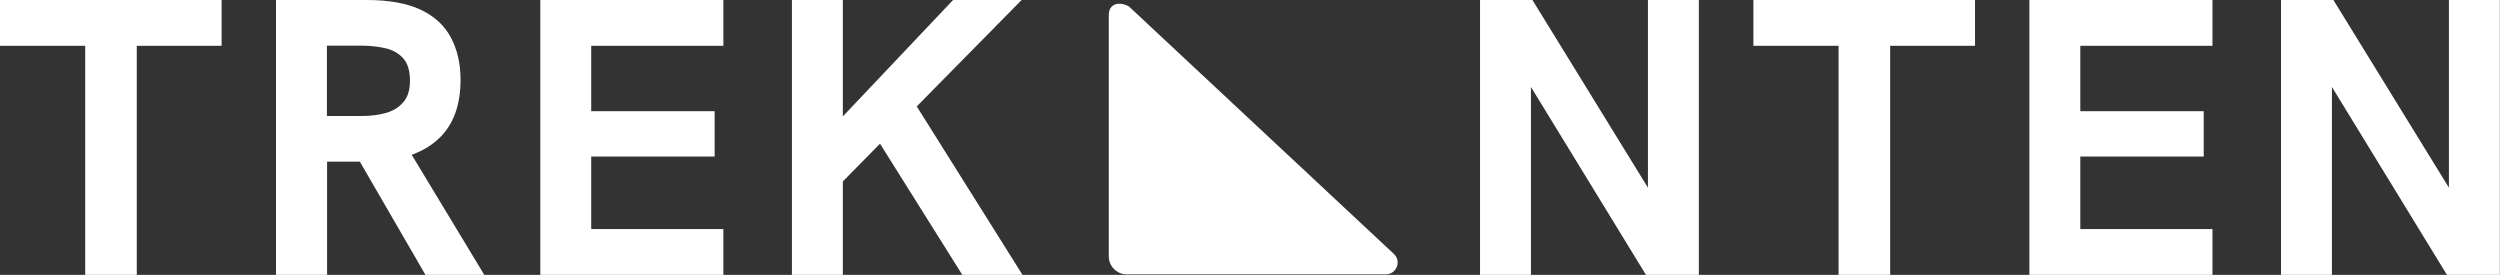 <?xml version="1.0" encoding="UTF-8"?><svg id="Isolation_Mode" xmlns="http://www.w3.org/2000/svg" viewBox="0 0 151.72 16.68"><rect x="0" y="0" width="151.72" height="16.68" fill="#333333" stroke="none"/><defs><style>.cls-1{fill:#fff;}</style></defs><path class="cls-1" d="M5.17,16.68V2.78H0V0h13.45v2.78h-5.15v13.91h-3.14Z"/><path class="cls-1" d="M16.75,16.68V0h5.5c1.36,0,2.45.2,3.28.59.83.39,1.44.95,1.83,1.68.39.73.59,1.58.59,2.57,0,1.53-.43,2.72-1.3,3.55s-2.11,1.3-3.72,1.4c-.37.02-.74.02-1.12.02h-1.96v6.87h-3.09ZM19.84,7.04h2.11c.53,0,1.01-.06,1.45-.18s.79-.33,1.07-.65.41-.75.41-1.33-.14-1.04-.41-1.34-.63-.51-1.07-.61-.92-.16-1.45-.16h-2.11v4.26ZM25.82,16.68l-4.19-7.23,3.16-.38,4.6,7.61h-3.57Z"/><path class="cls-1" d="M32.79,16.68V0h11.11v2.78h-8.02v3.97h7.49v2.75h-7.49v4.4h8.02v2.78h-11.11Z"/><path class="cls-1" d="M48.06,16.68V0h3.09v16.68h-3.09ZM50.52,11.66v-3.93l7.32-7.73h4.16l-11.49,11.66ZM58.4,16.68l-5.27-8.4,2.3-2.15,6.63,10.56h-3.66Z"/><path class="cls-1" d="M89.82,16.68V0h3.18l7.78,12.64h-.77V0h3.09v16.68h-3.21l-7.75-12.66h.77v12.66h-3.09Z"/><path class="cls-1" d="M111.58,16.68V2.78h-5.17V0h13.45v2.78h-5.15v13.91h-3.14Z"/><path class="cls-1" d="M123.16,16.68V0h11.11v2.78h-8.02v3.97h7.49v2.75h-7.49v4.4h8.02v2.78h-11.11Z"/><path class="cls-1" d="M138.43,16.68V0h3.18l7.78,12.64h-.77V0h3.09v16.68h-3.21l-7.75-12.66h.77v12.66h-3.09Z"/><path class="cls-1" d="M67.29.91v14.65c0,.6.49,1.09,1.09,1.09h15.72c.65,0,.97-.8.49-1.24L68.5.38c-.67-.34-1.21-.1-1.21.53"/></svg>